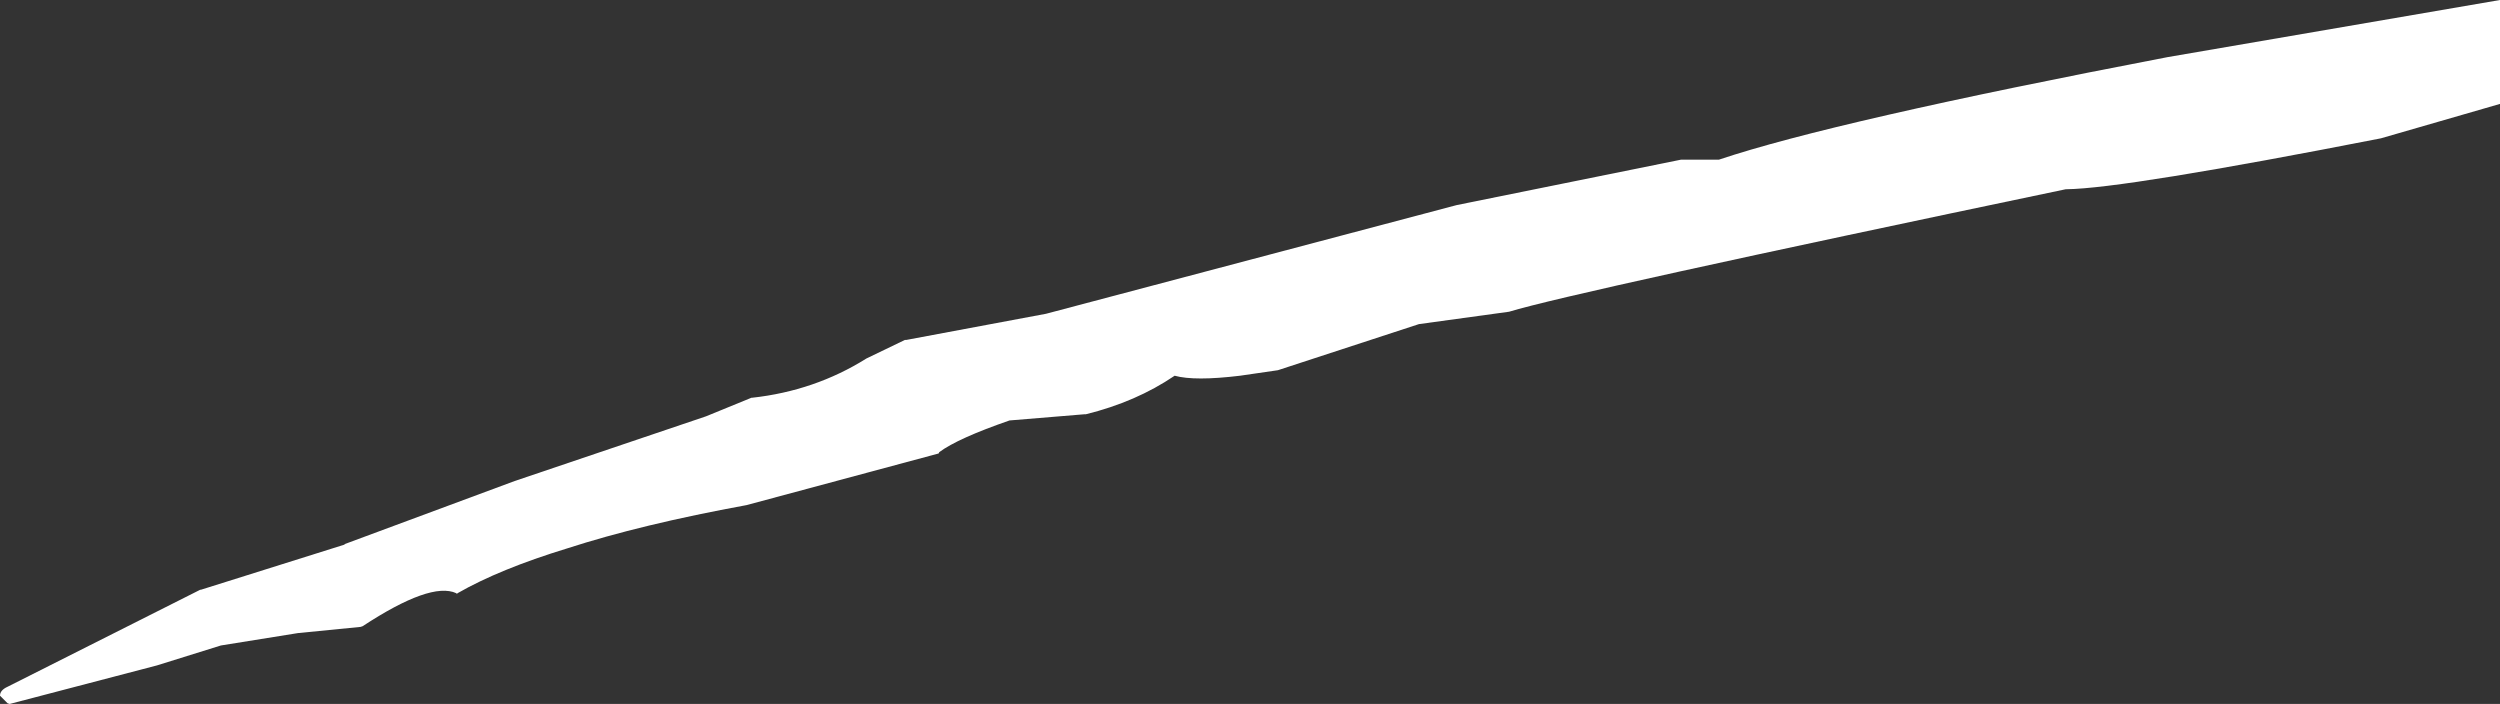 <?xml version="1.0" encoding="UTF-8" standalone="no"?>
<svg xmlns:xlink="http://www.w3.org/1999/xlink" height="51.15px" width="181.65px" xmlns="http://www.w3.org/2000/svg">
  <rect width="100%" height="100%" fill="#333333" stroke="none"/>
  <g transform="matrix(1.0, 0.0, 0.0, 1.0, 292.55, 163.2)">
    <path d="M-135.05 -159.05 L-110.9 -163.2 -110.9 -155.65 -119.55 -153.15 Q-138.2 -149.5 -142.4 -149.45 L-142.45 -149.45 Q-178.3 -141.95 -182.9 -140.55 L-189.45 -139.65 -199.7 -136.3 -202.45 -135.9 Q-205.75 -135.5 -207.2 -135.9 -210.0 -134.0 -213.65 -133.1 L-213.75 -133.1 -219.2 -132.65 Q-222.95 -131.35 -224.3 -130.35 L-224.35 -130.25 -238.3 -126.5 Q-245.95 -125.1 -251.35 -123.35 -256.25 -121.85 -259.3 -120.1 L-259.35 -120.05 -259.4 -120.1 Q-261.25 -120.95 -266.2 -117.7 L-266.35 -117.65 -270.9 -117.2 -276.5 -116.3 -281.15 -114.85 -291.85 -112.05 -292.0 -112.1 -292.55 -112.65 Q-292.55 -113.05 -292.0 -113.3 L-278.0 -120.35 -277.95 -120.35 -267.45 -123.65 -267.55 -123.65 -255.15 -128.25 -241.25 -132.95 -237.95 -134.3 -237.9 -134.3 Q-233.35 -134.8 -229.6 -137.15 L-226.8 -138.5 -226.7 -138.5 -216.55 -140.4 -186.7 -148.3 -170.4 -151.6 -167.65 -151.6 Q-159.3 -154.4 -135.05 -159.05" fill="#ffffff" fill-rule="evenodd" stroke="none"/>
  </g>
</svg>
